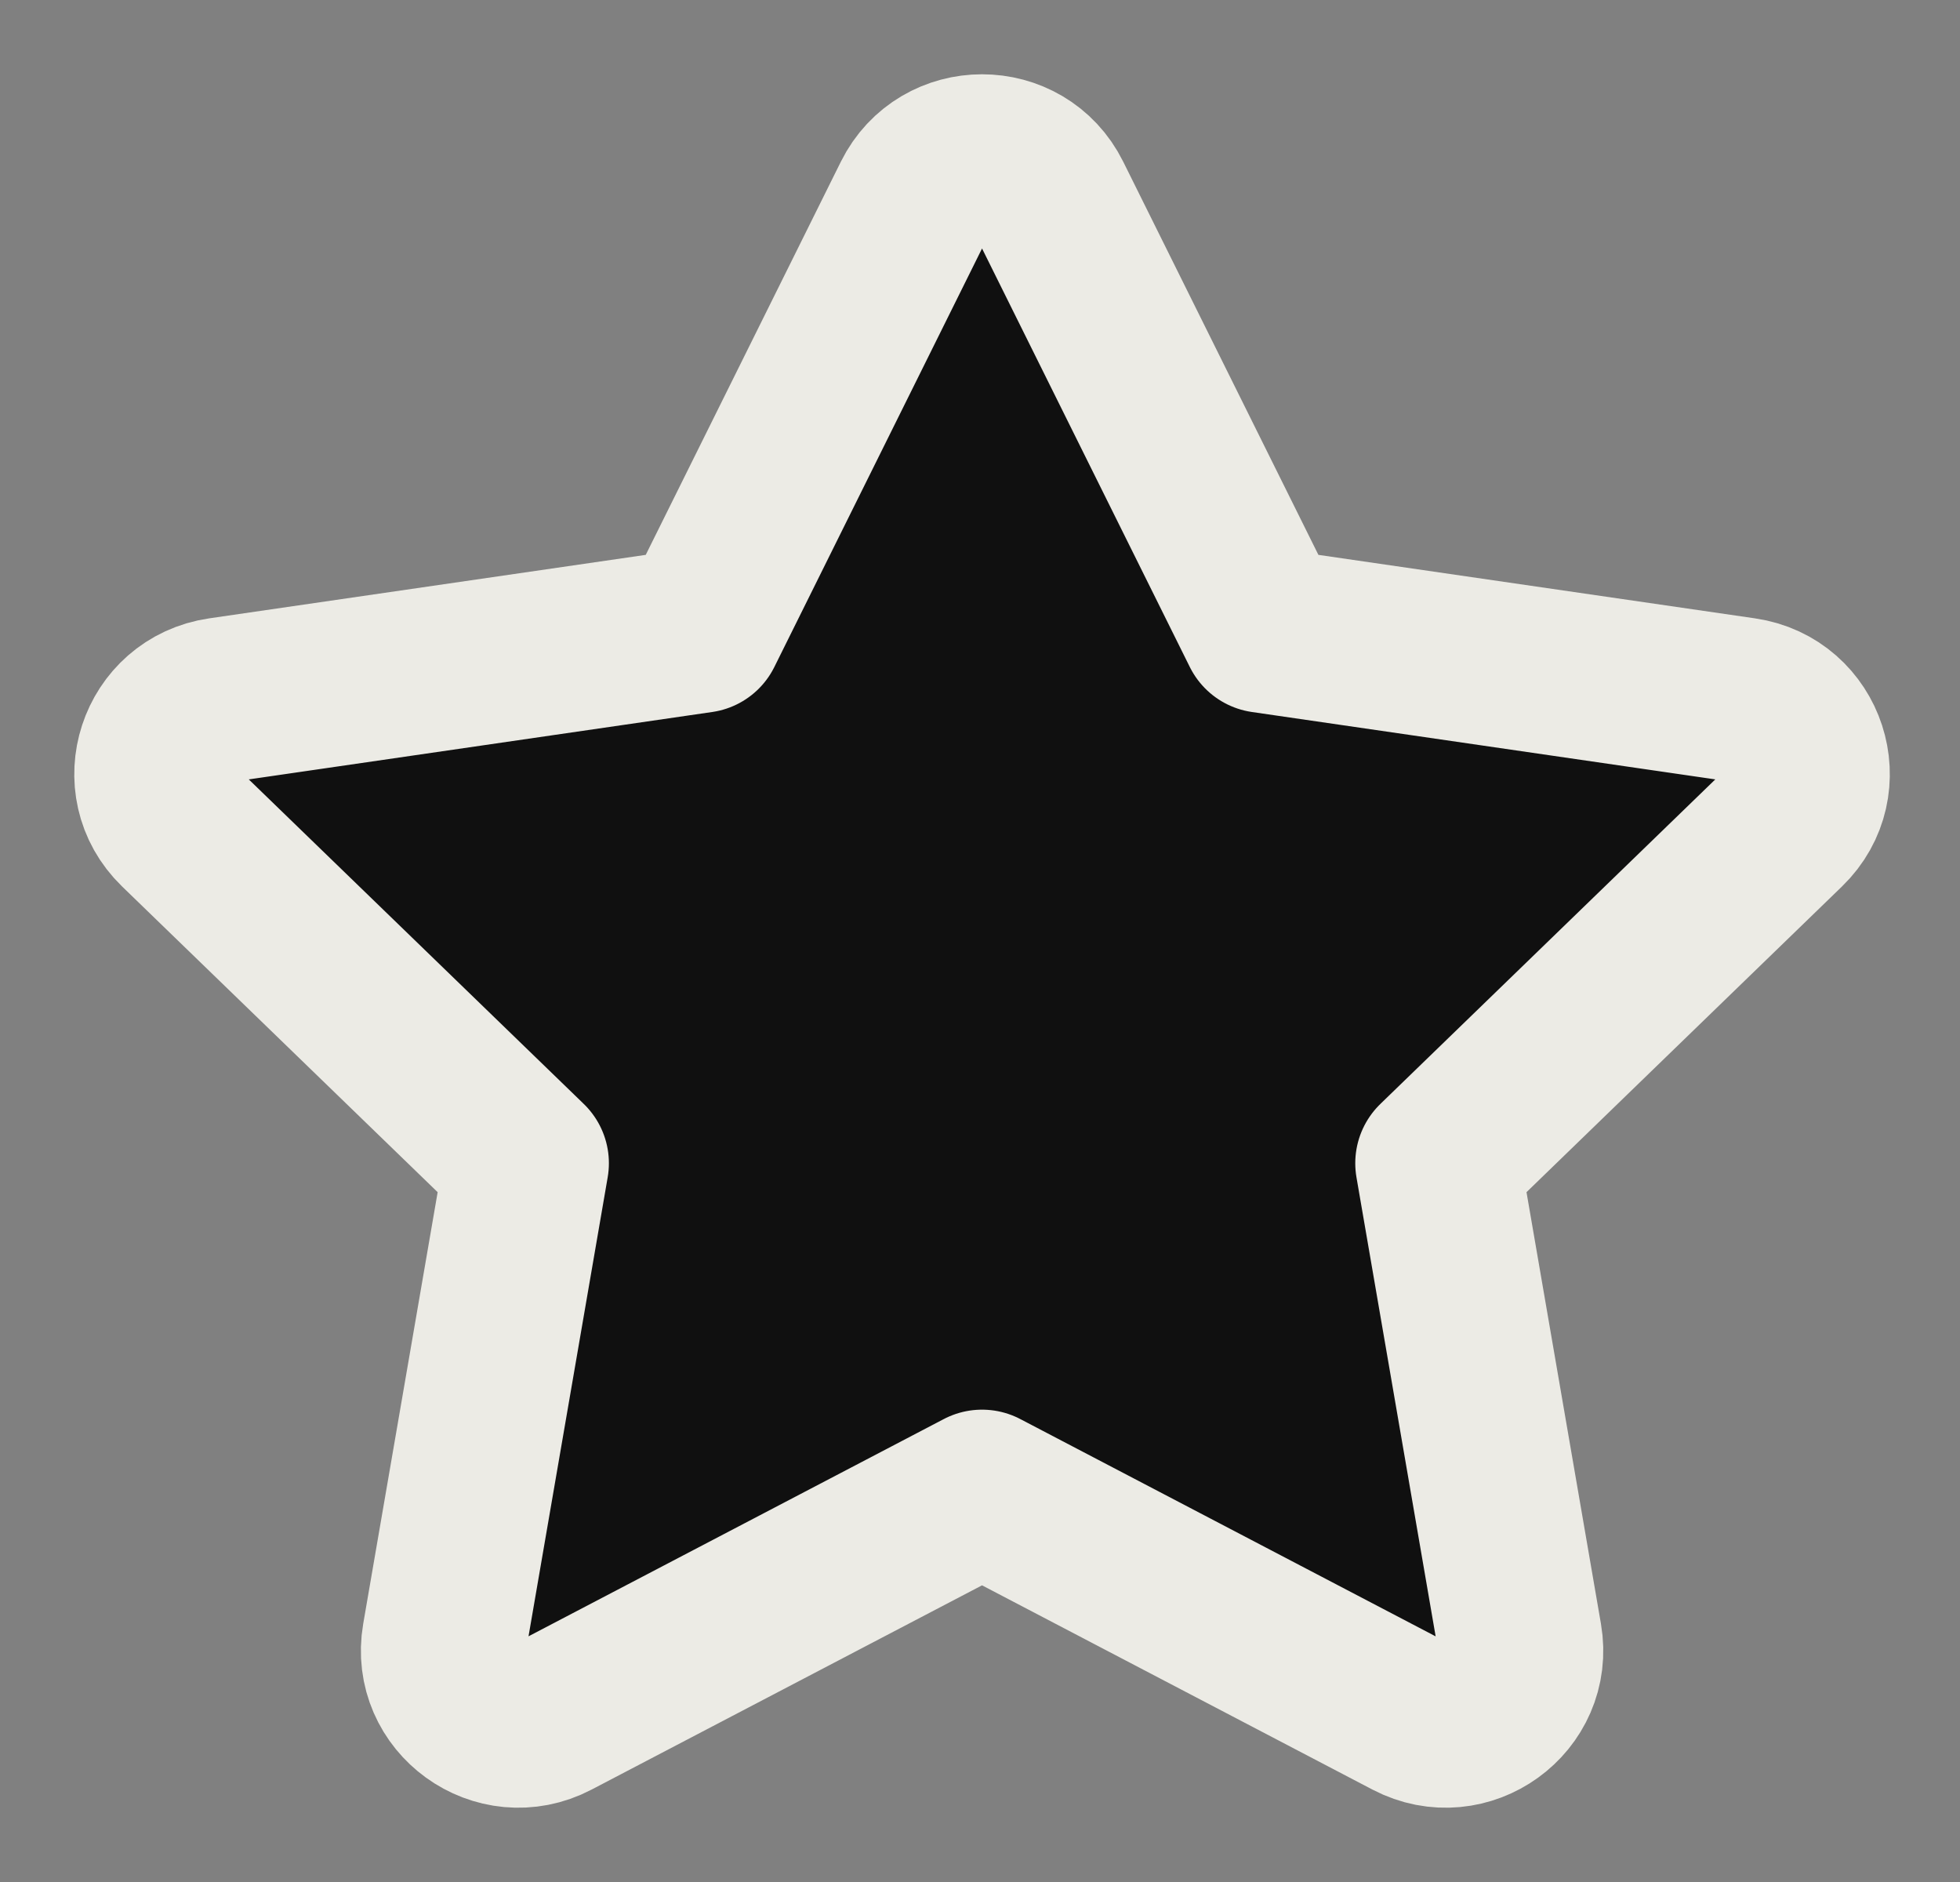 <?xml version="1.0" encoding="UTF-8"?> <svg xmlns="http://www.w3.org/2000/svg" width="25" height="24" viewBox="0 0 25 24" fill="none"><rect x="0" y="0" width="25" height="24" fill="#808080" stroke="none"/><path d="M8.934 8.038L11.668 2.53C12.019 1.823 13.033 1.823 13.384 2.53L16.119 8.038L22.233 8.927C23.018 9.041 23.33 9.999 22.762 10.549L18.339 14.834L19.383 20.886C19.517 21.663 18.696 22.256 17.994 21.889L12.526 19.029L7.058 21.889C6.356 22.256 5.536 21.663 5.67 20.886L6.714 14.834L2.29 10.549C1.722 9.999 2.035 9.041 2.82 8.927L8.934 8.038Z" fill="#101010" stroke="#ECEBE5" stroke-width="2.105" stroke-linecap="round" stroke-linejoin="round"></path></svg> 